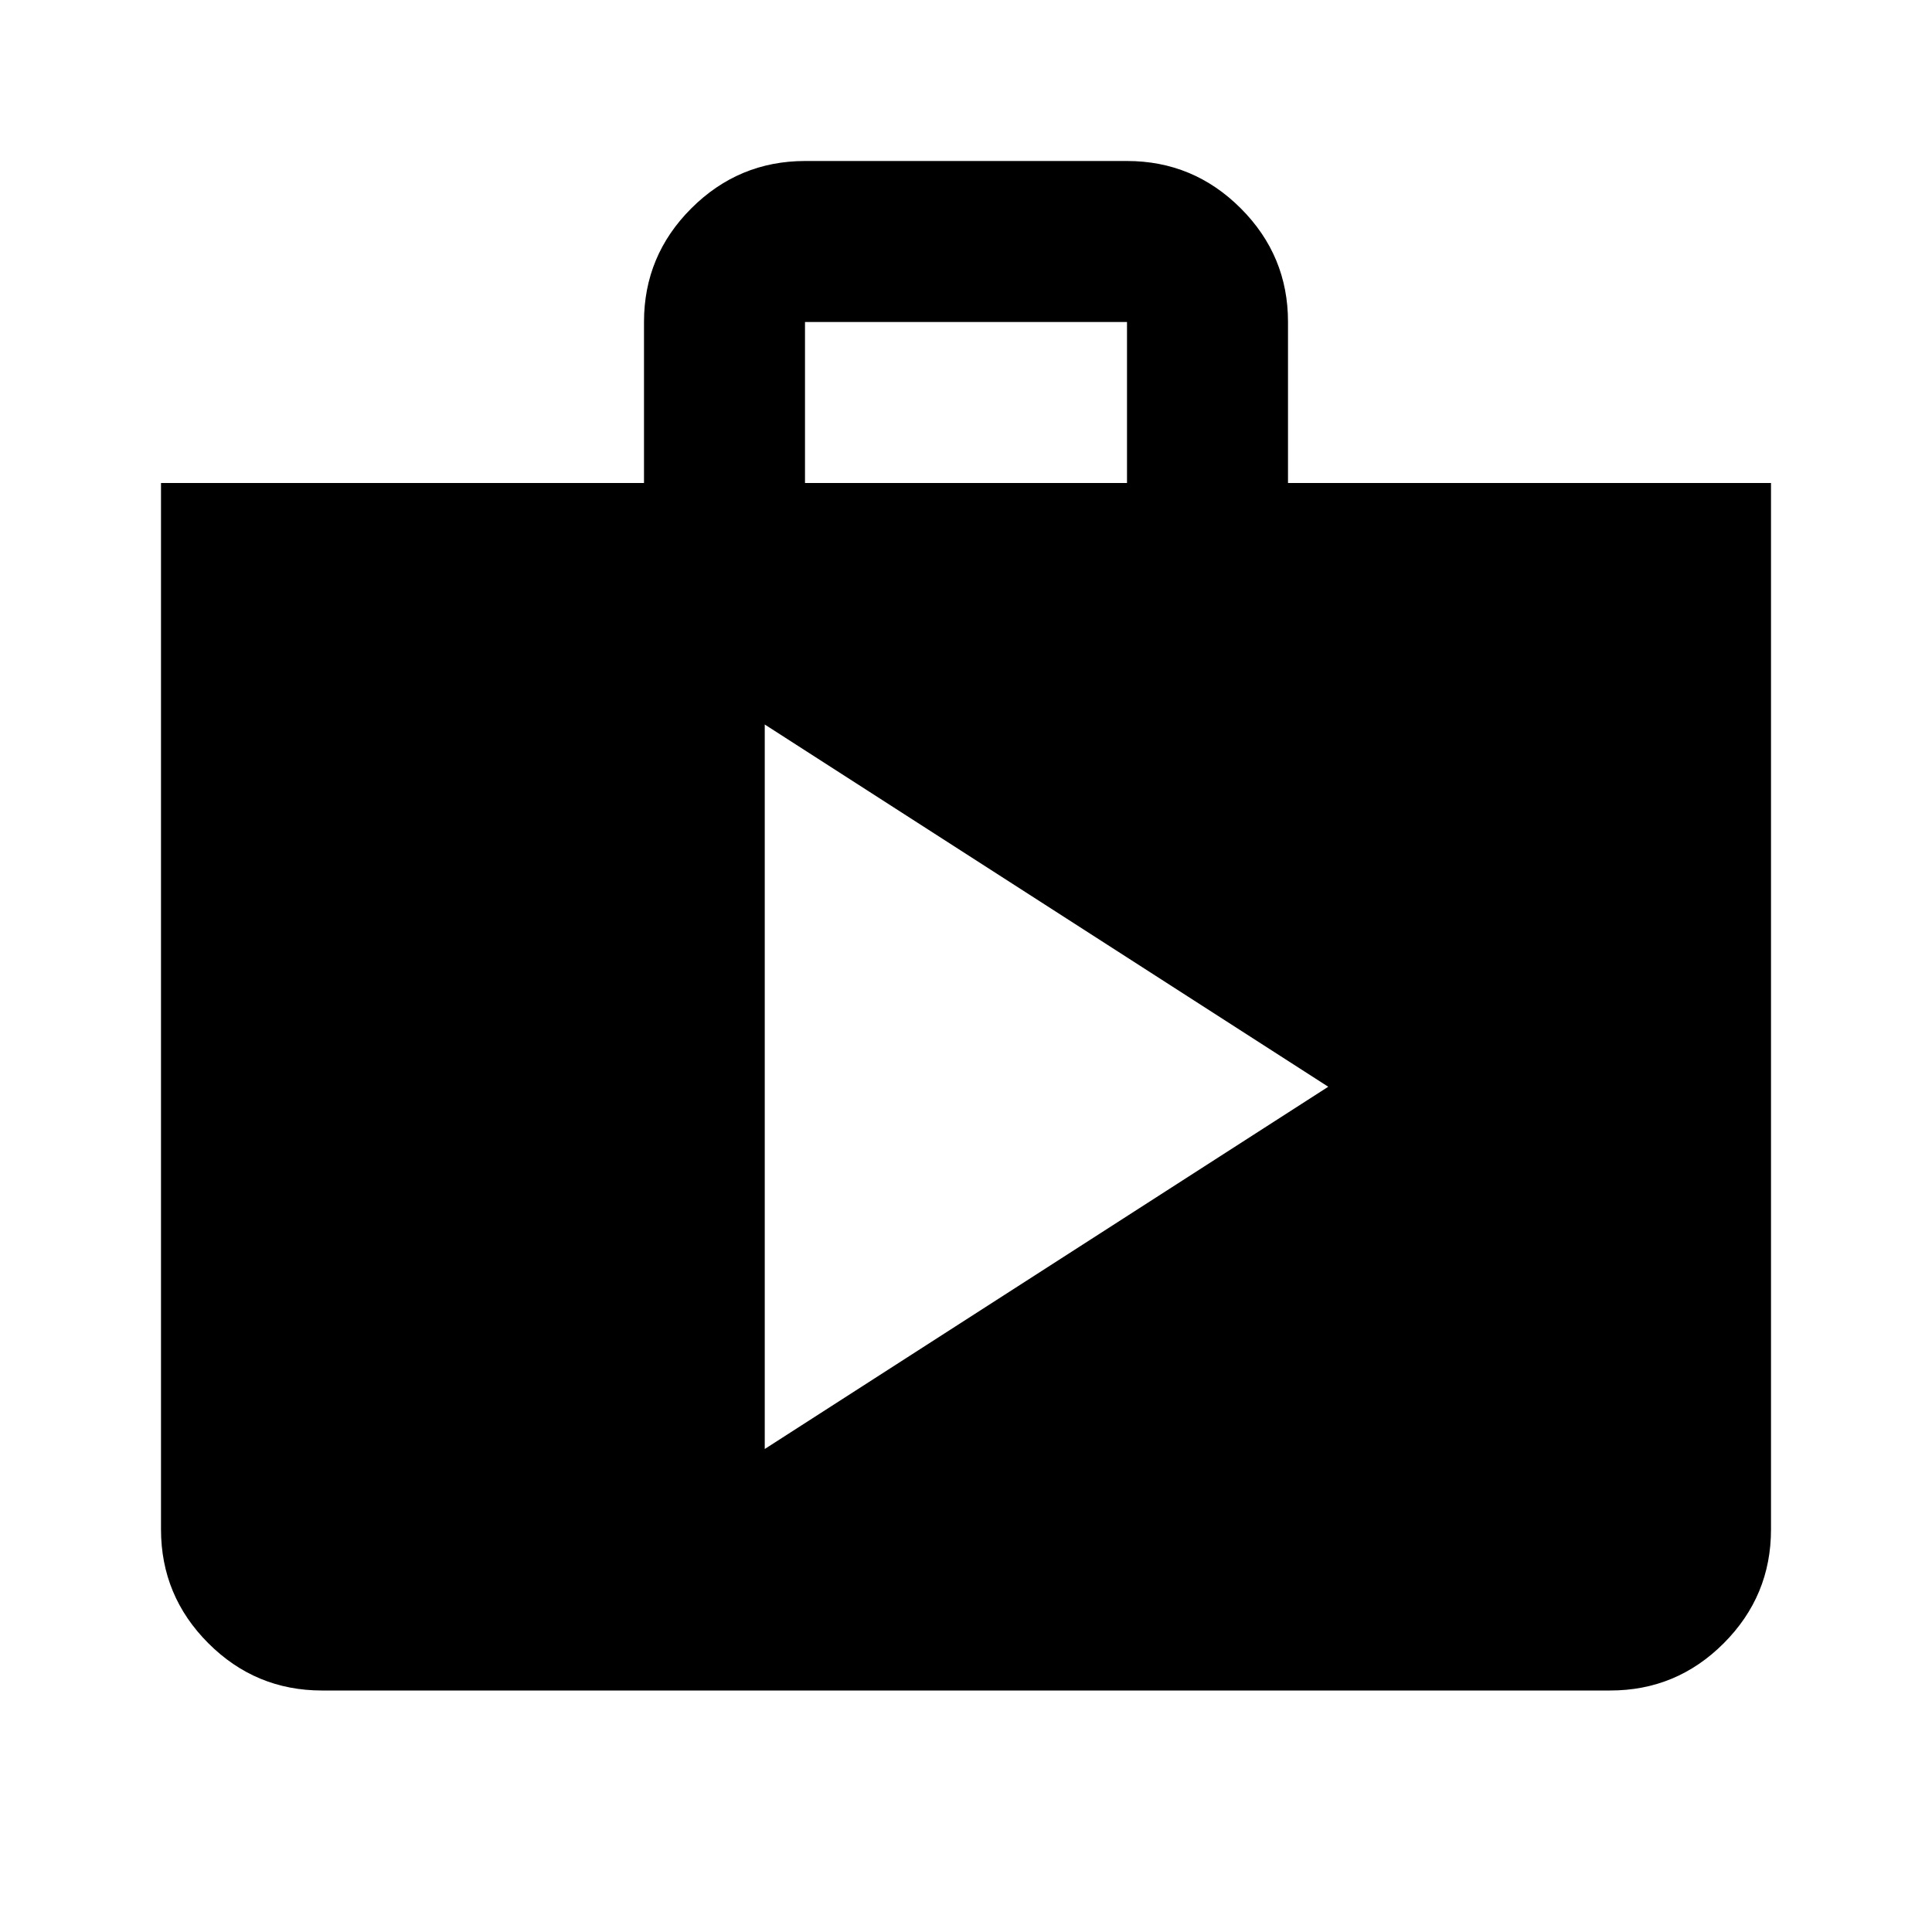 <?xml version="1.0" encoding="utf-8"?>
<!-- Generator: www.svgicons.com -->
<svg xmlns="http://www.w3.org/2000/svg" width="800" height="800" viewBox="0 0 24 24">
<path fill="currentColor" d="m9.5 18l7-4.5l-7-4.5zM4 21q-.825 0-1.412-.587T2 19V6h6V4q0-.825.588-1.412T10 2h4q.825 0 1.413.588T16 4v2h6v13q0 .825-.587 1.413T20 21zm6-15h4V4h-4z"/>
</svg>